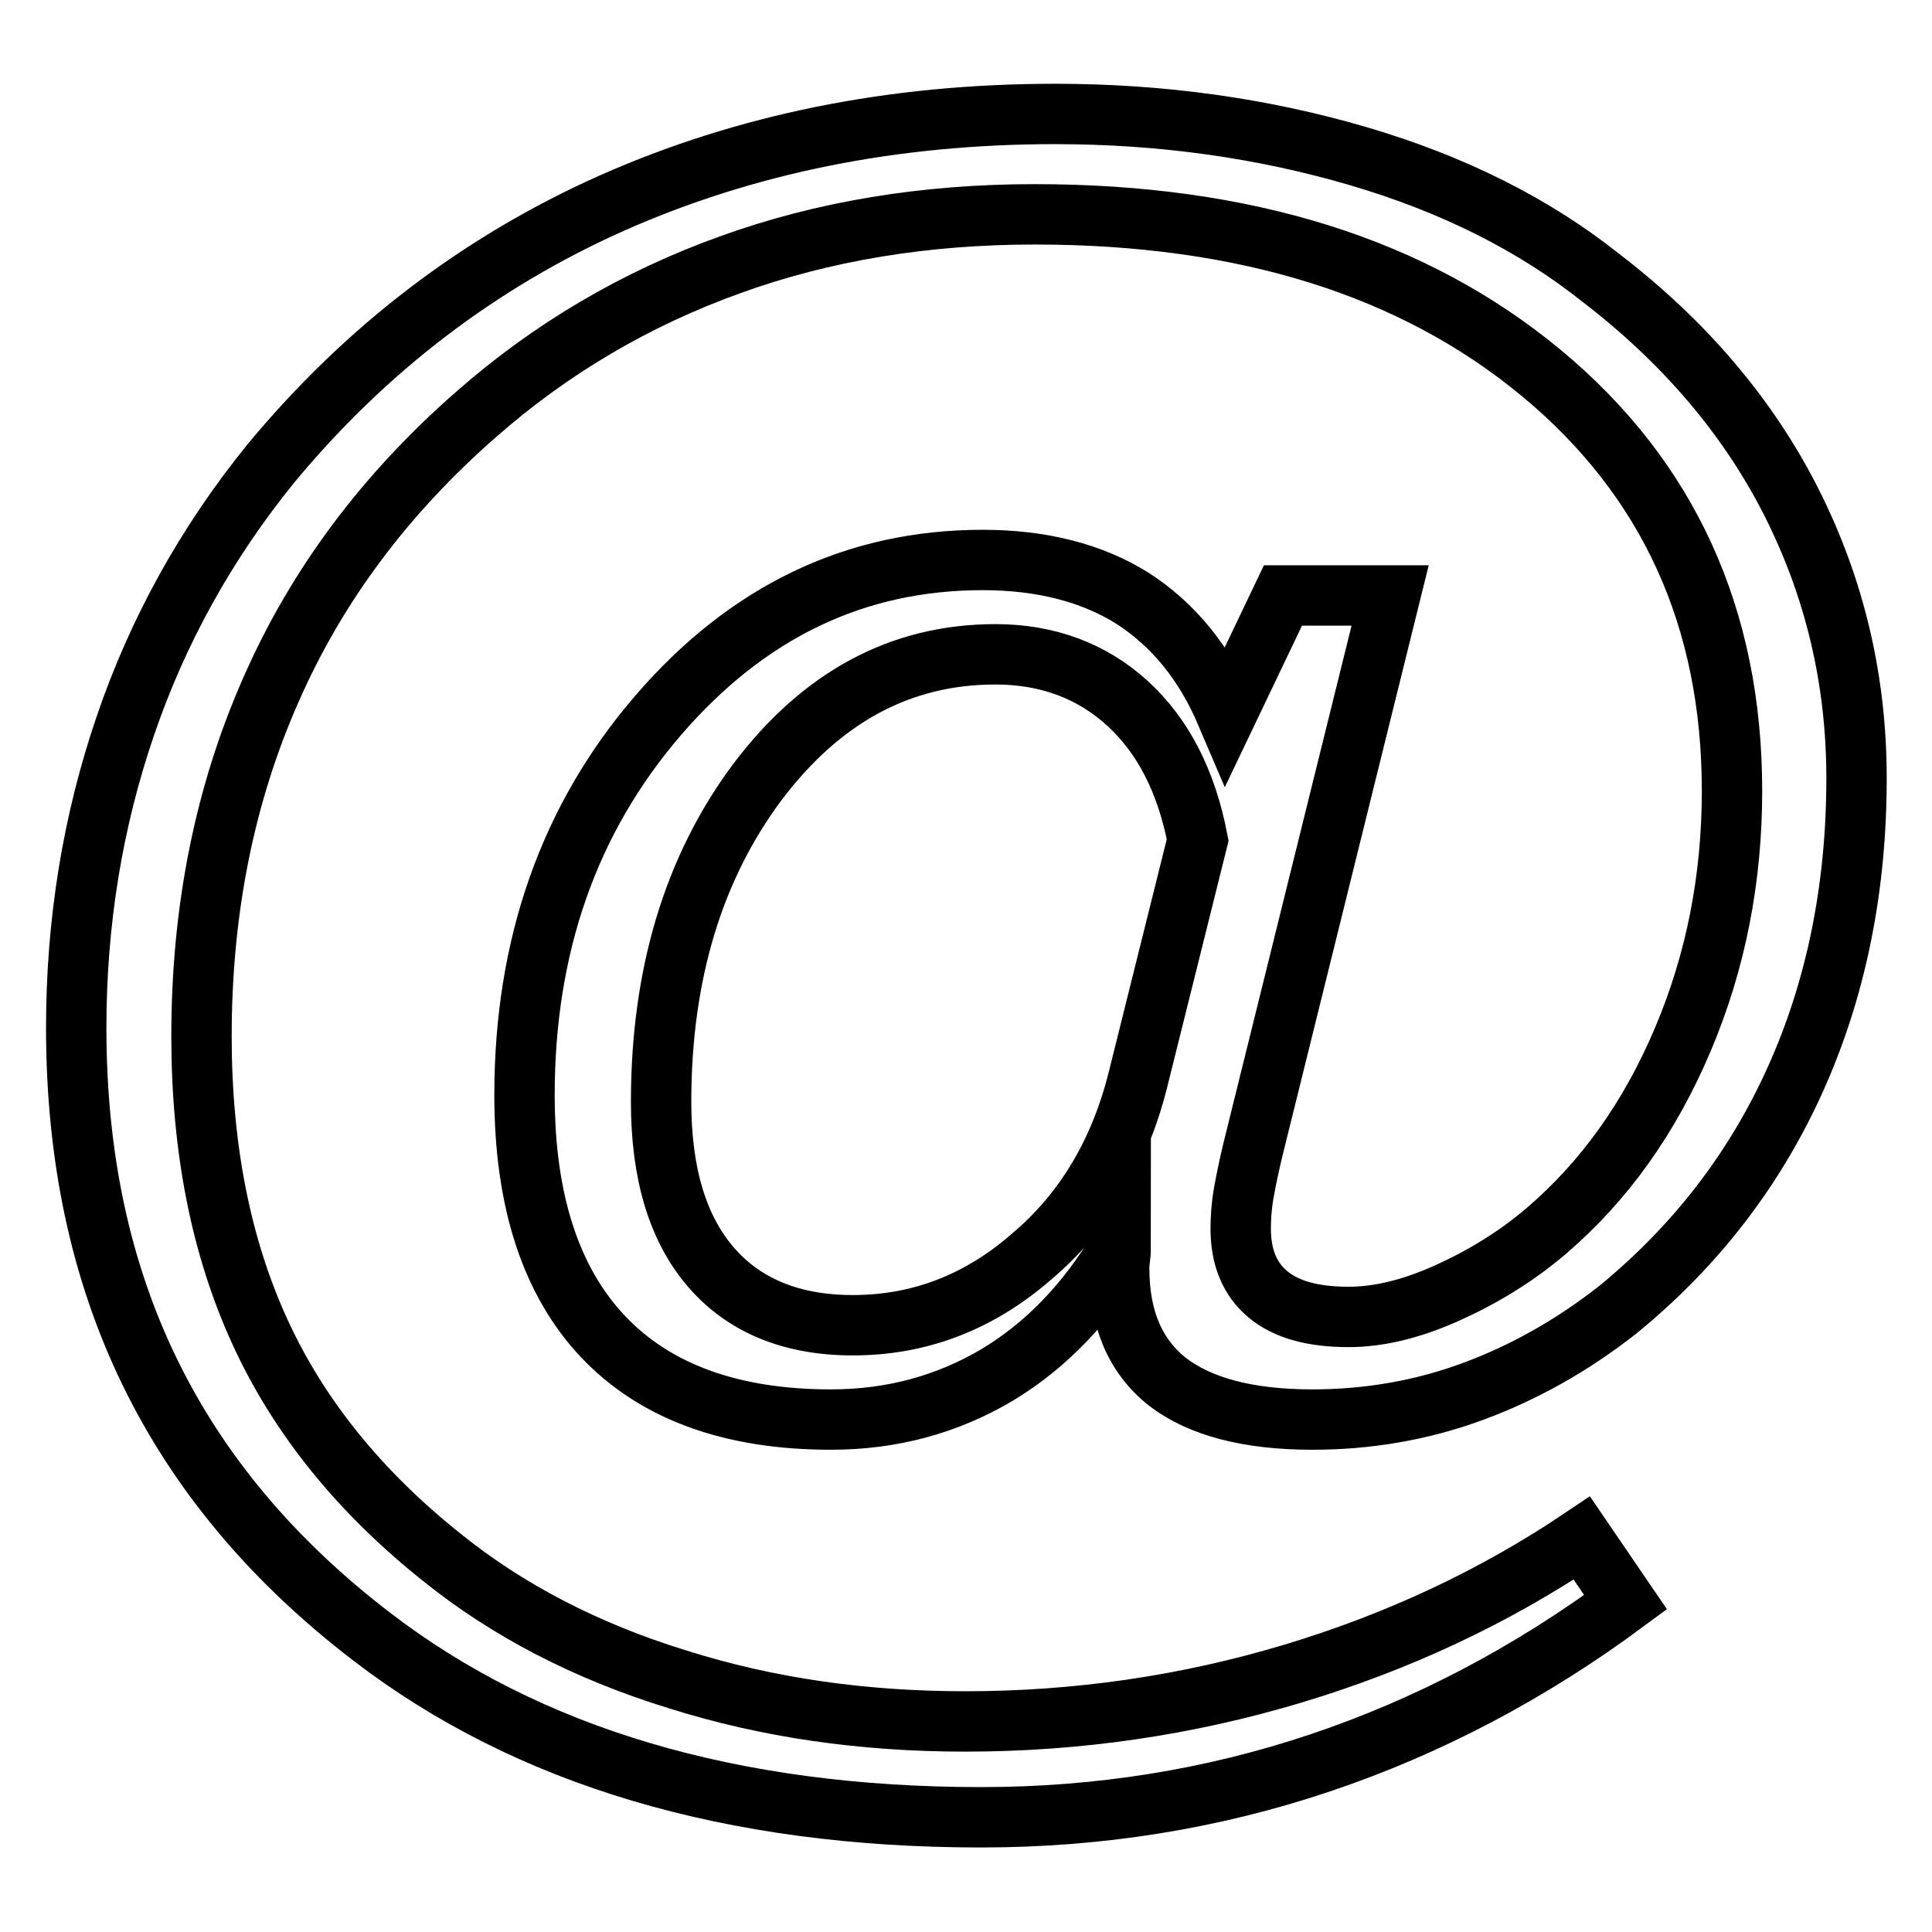 <?xml version="1.0" encoding="utf-8"?>
<!-- Svg Vector Icons : http://www.onlinewebfonts.com/icon -->
<!DOCTYPE svg PUBLIC "-//W3C//DTD SVG 1.1//EN" "http://www.w3.org/Graphics/SVG/1.1/DTD/svg11.dtd">
<svg version="1.1" xmlns="http://www.w3.org/2000/svg" xmlns:xlink="http://www.w3.org/1999/xlink" x="0px" y="0px" viewBox="0 0 256 256" enable-background="new 0 0 256 256" xml:space="preserve">
<g> <path stroke-width="8" fill-opacity="0" stroke="#000000"  d="M162.5,94.6l7.5-15.7h14.2L166,152.4c-0.5,2.1-0.9,4-1.2,5.7c-0.3,1.7-0.4,3.3-0.4,4.7 c0,3.8,1.2,6.7,3.6,8.7c2.4,2,5.9,3,10.7,3c3.9,0,8.2-1,12.9-3.1c4.7-2.1,9.2-4.8,13.3-8.3c7.7-6.6,13.7-15,18.1-25.4 c4.4-10.4,6.5-21.4,6.5-32.9c0-22.9-8.4-41.4-25.3-55.4c-16.9-14-39.2-21-67.1-21c-14.5,0-28,2.2-40.4,6.7 c-12.5,4.5-23.7,11.1-33.6,19.8C51.1,65.4,42,77.5,35.9,91.4c-6.1,13.8-9.2,29.1-9.2,45.9c0,14.9,2.6,28,7.8,39.3 c5.2,11.3,13.3,21.2,24.1,29.8c8.7,7,19.1,12.4,31.1,16.1c12,3.8,24.7,5.6,38.2,5.6c14.8,0,29.3-2.1,43.3-6.3 c14-4.2,26.8-10.2,38.4-18l5.8,8.5c-12.7,9.4-26.2,16.5-40.5,21.3c-14.3,4.8-29.3,7.2-44.9,7.2c-16.5,0-31.5-2-45-6 c-13.5-4-25.4-10-35.7-17.9c-13.2-10.1-23-21.8-29.5-35.2c-6.5-13.4-9.7-28.5-9.7-45.5c0-14.1,2.2-27.4,6.5-40 C20.9,83.6,27.3,72,35.9,61.4c12.6-15.2,27.7-26.7,45.2-34.5c17.6-7.8,37.1-11.8,58.7-11.8c14.2,0,27.6,1.9,40.2,5.6 s23.3,9.1,32.1,16.1c11.1,8.5,19.6,18.5,25.3,29.8c5.7,11.3,8.6,23.5,8.6,36.5c0,14.6-2.7,27.9-8.1,39.9 c-5.4,12-13.3,22.2-23.6,30.6c-6,4.7-12.4,8.3-19.2,10.8s-13.9,3.7-21.2,3.7c-8.5,0-14.9-1.7-19.2-5c-4.3-3.4-6.4-8.4-6.4-15 c0-0.3,0-0.7,0.1-1.4c0.1-0.7,0.1-1.2,0.1-1.6c-4.4,7.5-9.9,13.2-16.4,17.1c-6.6,3.9-13.9,5.9-22,5.9c-13.2,0-23.3-3.7-30.2-11 c-6.9-7.3-10.4-18-10.4-32c0-19.8,5.9-36.6,17.7-50.3c11.8-13.7,26.1-20.6,43-20.6c7.8,0,14.5,1.7,19.9,5.1 C155.5,82.8,159.6,87.8,162.5,94.6L162.5,94.6z M150.9,142.6l7.8-31.3c-1.5-7.8-4.6-13.8-9.3-18.1c-4.7-4.3-10.6-6.5-17.5-6.5 c-12.6,0-23.1,5.7-31.6,17C91.9,115,87.6,129.1,87.6,146c0,9.5,2.2,16.8,6.6,21.9c4.4,5.1,10.7,7.7,18.8,7.7c8.8,0,16.7-3,23.7-9.1 C143.8,160.5,148.5,152.5,150.9,142.6L150.9,142.6z"/></g>
</svg>